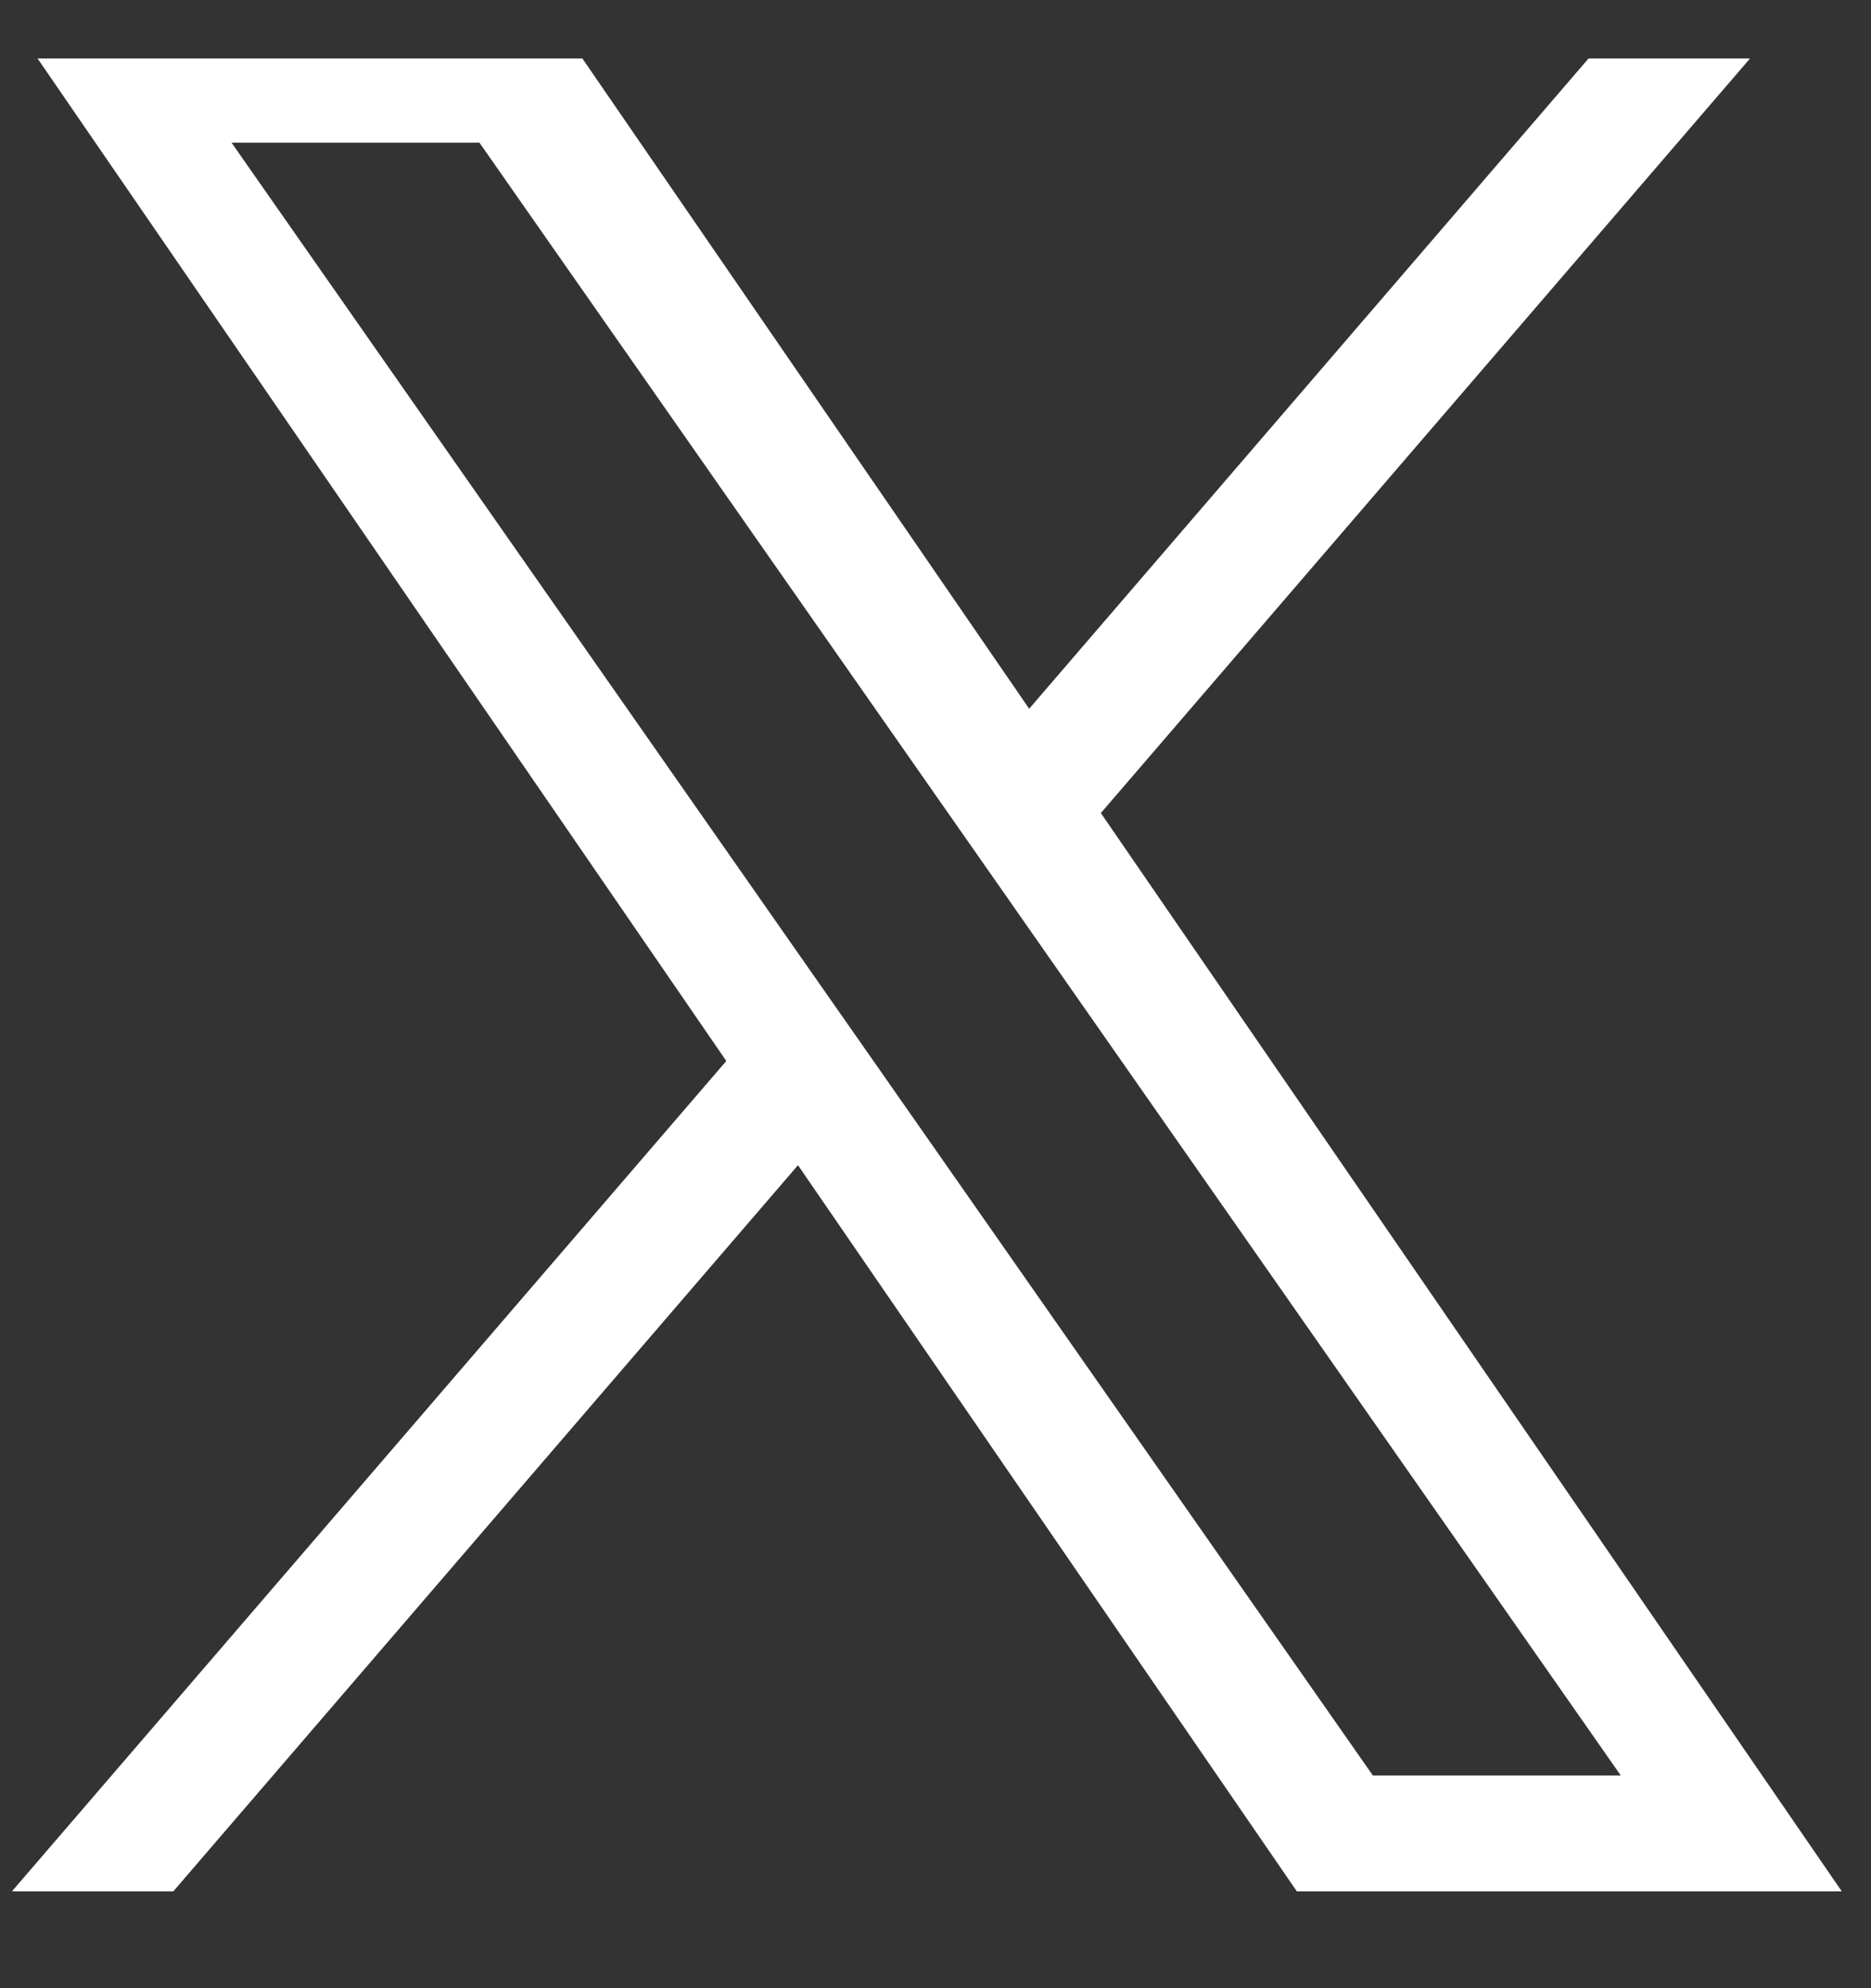 <svg width="16" height="17" viewBox="0 0 16 17" fill="none" xmlns="http://www.w3.org/2000/svg">
<rect x="0" y="0" width="16" height="17" fill="#333333" stroke="none"/>
<g id="Frame" clip-path="url(#clip0_5669_3361)">
<path id="Vector" d="M9.414 6.952L15.24 0.181H13.859L8.801 6.06L4.761 0.181H0.102L6.211 9.072L0.102 16.172H1.482L6.824 9.963L11.09 16.172H15.75L9.414 6.952H9.414ZM7.524 9.15L6.905 8.265L1.98 1.22H4.1L8.075 6.905L8.694 7.79L13.86 15.181H11.74L7.524 9.15V9.15Z" fill="white"/>
</g>
<defs>
<clipPath id="clip0_5669_3361">
<rect width="16" height="16" fill="white" transform="translate(-0 0.5)"/>
</clipPath>
</defs>
</svg>
